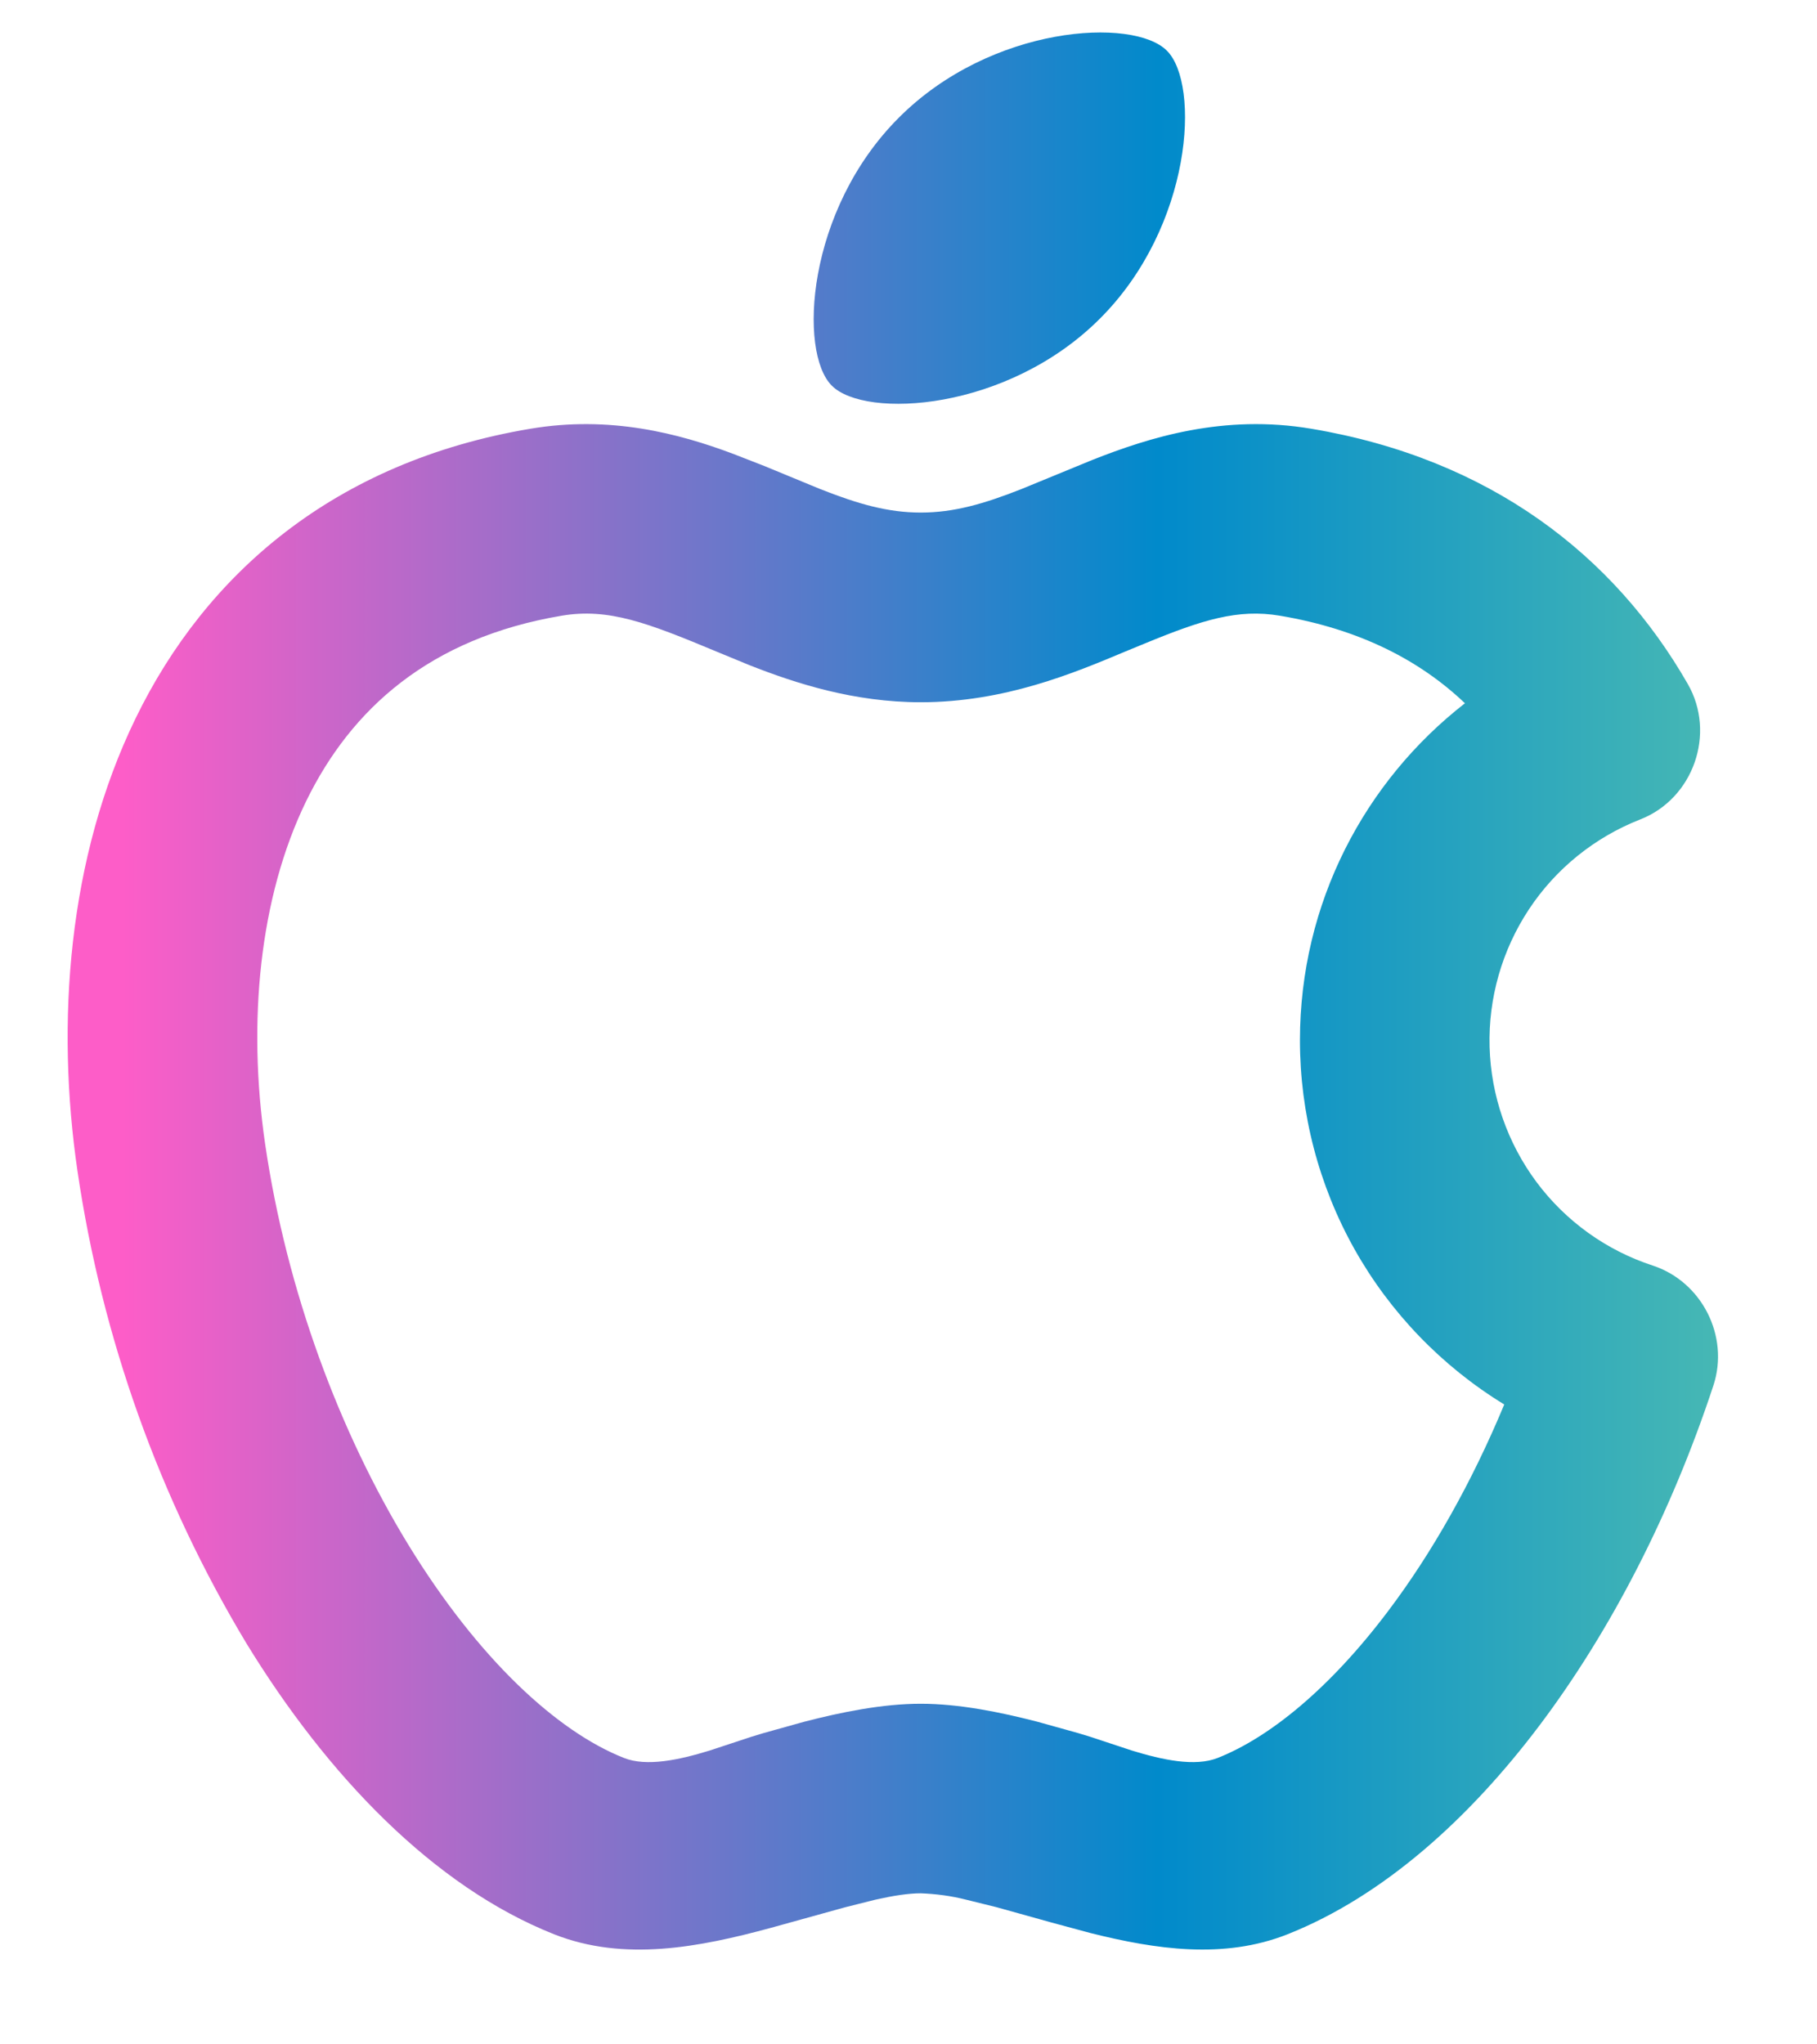 <?xml version="1.0" encoding="UTF-8"?> <svg xmlns="http://www.w3.org/2000/svg" width="16" height="18" viewBox="0 0 16 18" fill="none"><path d="M8.997 4.305L9.618 4.05C10.123 3.85 10.776 3.645 11.547 3.775C13.125 4.04 14.214 4.892 14.862 6.022C15.113 6.458 14.911 7.033 14.443 7.215C14.043 7.372 13.7 7.648 13.463 8.007C13.226 8.366 13.105 8.789 13.117 9.218C13.129 9.648 13.274 10.064 13.531 10.409C13.788 10.753 14.146 11.01 14.554 11.143C14.986 11.285 15.23 11.765 15.088 12.198C14.719 13.318 14.188 14.352 13.56 15.187C12.939 16.012 12.181 16.696 11.337 17.031C10.776 17.253 10.177 17.164 9.603 17.02L9.262 16.928L8.774 16.792L8.507 16.726C8.377 16.693 8.243 16.675 8.108 16.67C8 16.67 7.87 16.69 7.709 16.726L7.442 16.793L6.785 16.975C6.161 17.144 5.497 17.275 4.88 17.031C3.817 16.61 2.88 15.629 2.171 14.471C1.404 13.196 0.898 11.781 0.682 10.309C0.492 9.012 0.595 7.555 1.195 6.323C1.813 5.053 2.945 4.065 4.67 3.775C5.371 3.657 5.974 3.815 6.456 3.996L6.733 4.104L7.22 4.305C7.554 4.437 7.817 4.513 8.108 4.513C8.399 4.513 8.663 4.437 8.997 4.305ZM6.598 5.856L6.307 5.736C5.697 5.481 5.357 5.352 4.946 5.421C3.785 5.617 3.093 6.24 2.696 7.054C2.282 7.904 2.179 9.001 2.334 10.068C2.524 11.368 2.992 12.614 3.595 13.6C4.211 14.606 4.906 15.246 5.494 15.478C5.694 15.558 5.982 15.495 6.249 15.413L6.619 15.291L6.721 15.26L7.083 15.159C7.405 15.076 7.768 15.001 8.108 15.001C8.448 15.001 8.812 15.076 9.134 15.159L9.496 15.26L9.598 15.291L9.967 15.413C10.234 15.495 10.522 15.558 10.723 15.478C11.178 15.298 11.71 14.867 12.225 14.183C12.609 13.674 12.96 13.054 13.246 12.366C12.697 12.03 12.242 11.559 11.927 10.998C11.612 10.436 11.447 9.803 11.447 9.159C11.447 7.952 12.017 6.879 12.9 6.192C12.505 5.816 11.976 5.54 11.27 5.421C10.9 5.359 10.588 5.457 10.085 5.664L9.91 5.736C9.458 5.926 8.845 6.183 8.108 6.183C7.52 6.183 7.009 6.018 6.598 5.856ZM7.915 1.036C8.729 0.22 9.981 0.15 10.275 0.446C10.571 0.74 10.501 1.992 9.685 2.806C8.87 3.621 7.619 3.691 7.325 3.396C7.029 3.102 7.099 1.851 7.915 1.036Z" fill="url(#paint0_linear_110_102)"></path><defs><linearGradient id="paint0_linear_110_102" x1="1.09" y1="8.725" x2="16.015" y2="8.725" gradientUnits="userSpaceOnUse"><stop stop-color="#FD5DC8"></stop><stop offset="0.61" stop-color="#018ACB"></stop><stop offset="1" stop-color="#53C0B0"></stop></linearGradient></defs></svg> 